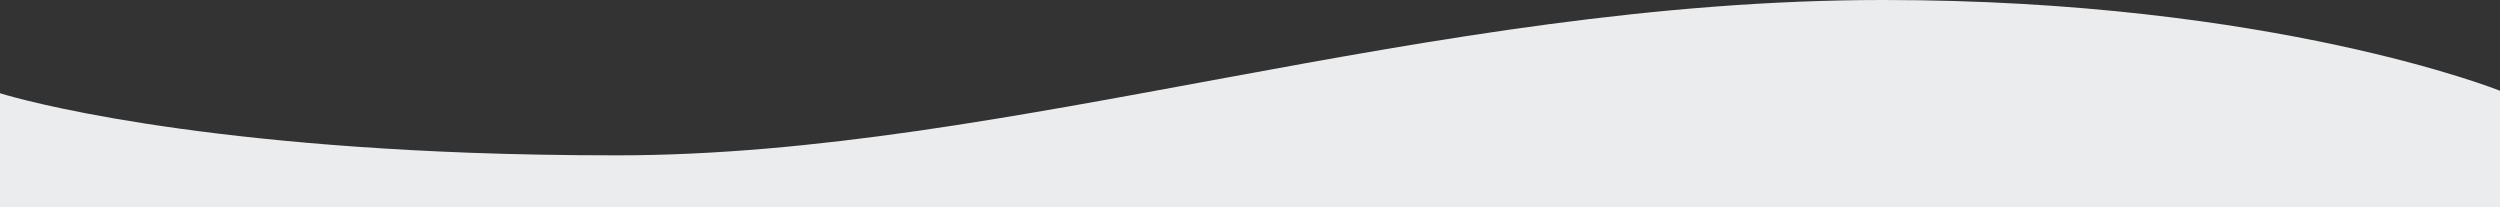 <?xml version="1.0" encoding="utf-8"?>
<!-- Generator: Adobe Illustrator 25.0.0, SVG Export Plug-In . SVG Version: 6.00 Build 0)  -->
<svg version="1.1" id="Layer_1" xmlns="http://www.w3.org/2000/svg" xmlns:xlink="http://www.w3.org/1999/xlink" x="0px" y="0px"
	 viewBox="0 0 1920 159.3" style="enable-background:new 0 0 1920 159.3;" xml:space="preserve">
<rect x="0" y="0" width="1920" height="159.3" fill="#333333" stroke="none"/>
<style type="text/css">
	.st0{fill:#EAECEE;}
</style>
<path id="Masking_Shape" class="st0" d="M474,119.3c-40.6,0-78.5-0.7-113.7-2C114.1,108.1,0,71.6,0,71.6v87.6h1920V69.7
	c0,0-173.8-69.7-473.6-69.7C1096.4,0,775.2,119.3,474,119.3z"/>
</svg>
